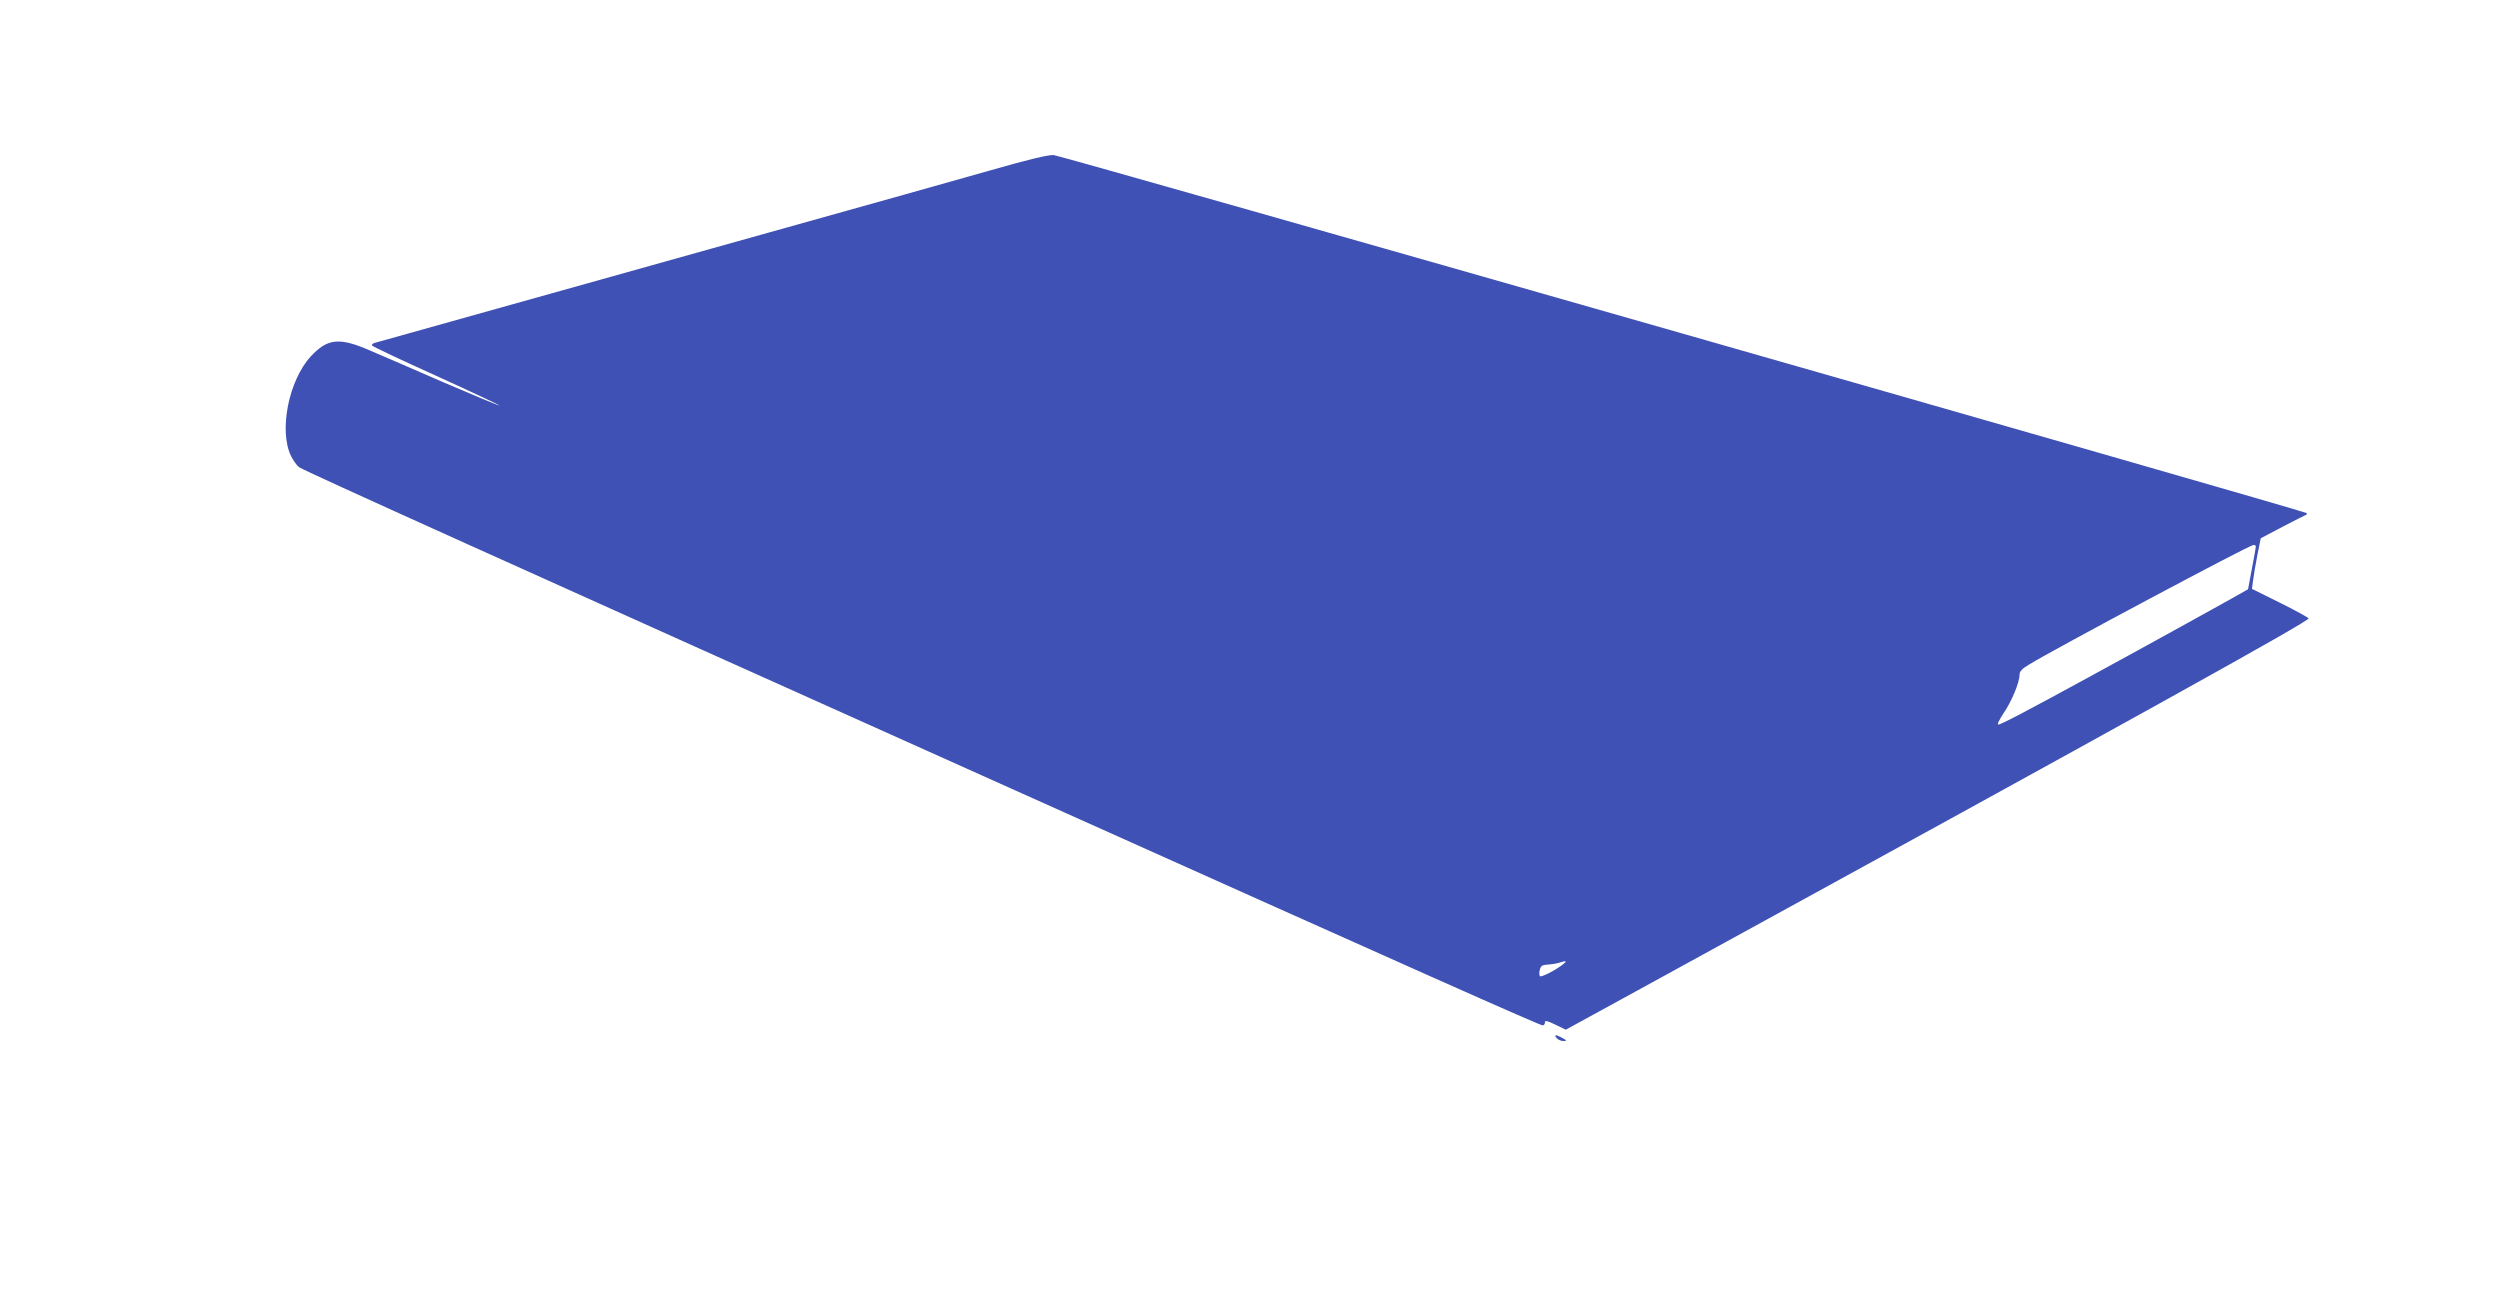 <?xml version="1.0" standalone="no"?>
<!DOCTYPE svg PUBLIC "-//W3C//DTD SVG 20010904//EN"
 "http://www.w3.org/TR/2001/REC-SVG-20010904/DTD/svg10.dtd">
<svg version="1.0" xmlns="http://www.w3.org/2000/svg"
 width="1280pt" height="660pt" viewBox="0 0 1280 660"
 preserveAspectRatio="xMidYMid meet">
<g transform="translate(0,660) scale(0.1,-0.1)"
fill="#3f51b5" stroke="none">
<path d="M5075 5729 c-154 -44 -667 -188 -1140 -320 -1018 -285 -1993 -558
-2018 -565 -9 -3 -15 -9 -12 -13 2 -5 151 -75 330 -156 179 -81 324 -150 322
-151 -2 -2 -129 51 -283 117 -153 67 -325 141 -381 165 -156 68 -217 61 -302
-31 -113 -123 -164 -380 -101 -510 12 -24 31 -50 43 -58 36 -23 1029 -471
3632 -1639 2119 -951 2719 -1218 2734 -1218 6 0 11 7 11 15 0 12 11 9 53 -11
l54 -26 484 265 c2424 1328 3329 1830 3319 1841 -5 6 -72 43 -149 81 l-141 70
6 45 c3 25 13 83 22 129 l17 85 110 58 c61 32 115 59 120 61 6 3 8 7 5 10 -10
11 -6376 1830 -6415 1833 -27 2 -128 -22 -320 -77z m6475 -1927 c0 -4 -9 -54
-20 -112 -11 -58 -20 -106 -20 -107 0 -2 -530 -295 -815 -450 -326 -178 -451
-243 -464 -243 -7 0 6 26 27 58 42 61 82 158 82 197 0 17 12 31 48 52 128 79
1130 613 1150 613 6 0 12 -3 12 -8z m-3548 -2140 c-40 -31 -111 -67 -118 -60
-3 4 -4 19 0 33 5 20 13 25 39 26 17 1 43 5 57 9 41 13 46 11 22 -8z"/>
<path d="M7970 1285 c7 -8 22 -15 34 -15 20 1 20 2 -4 15 -33 19 -46 19 -30 0z"/>
</g>
</svg>

